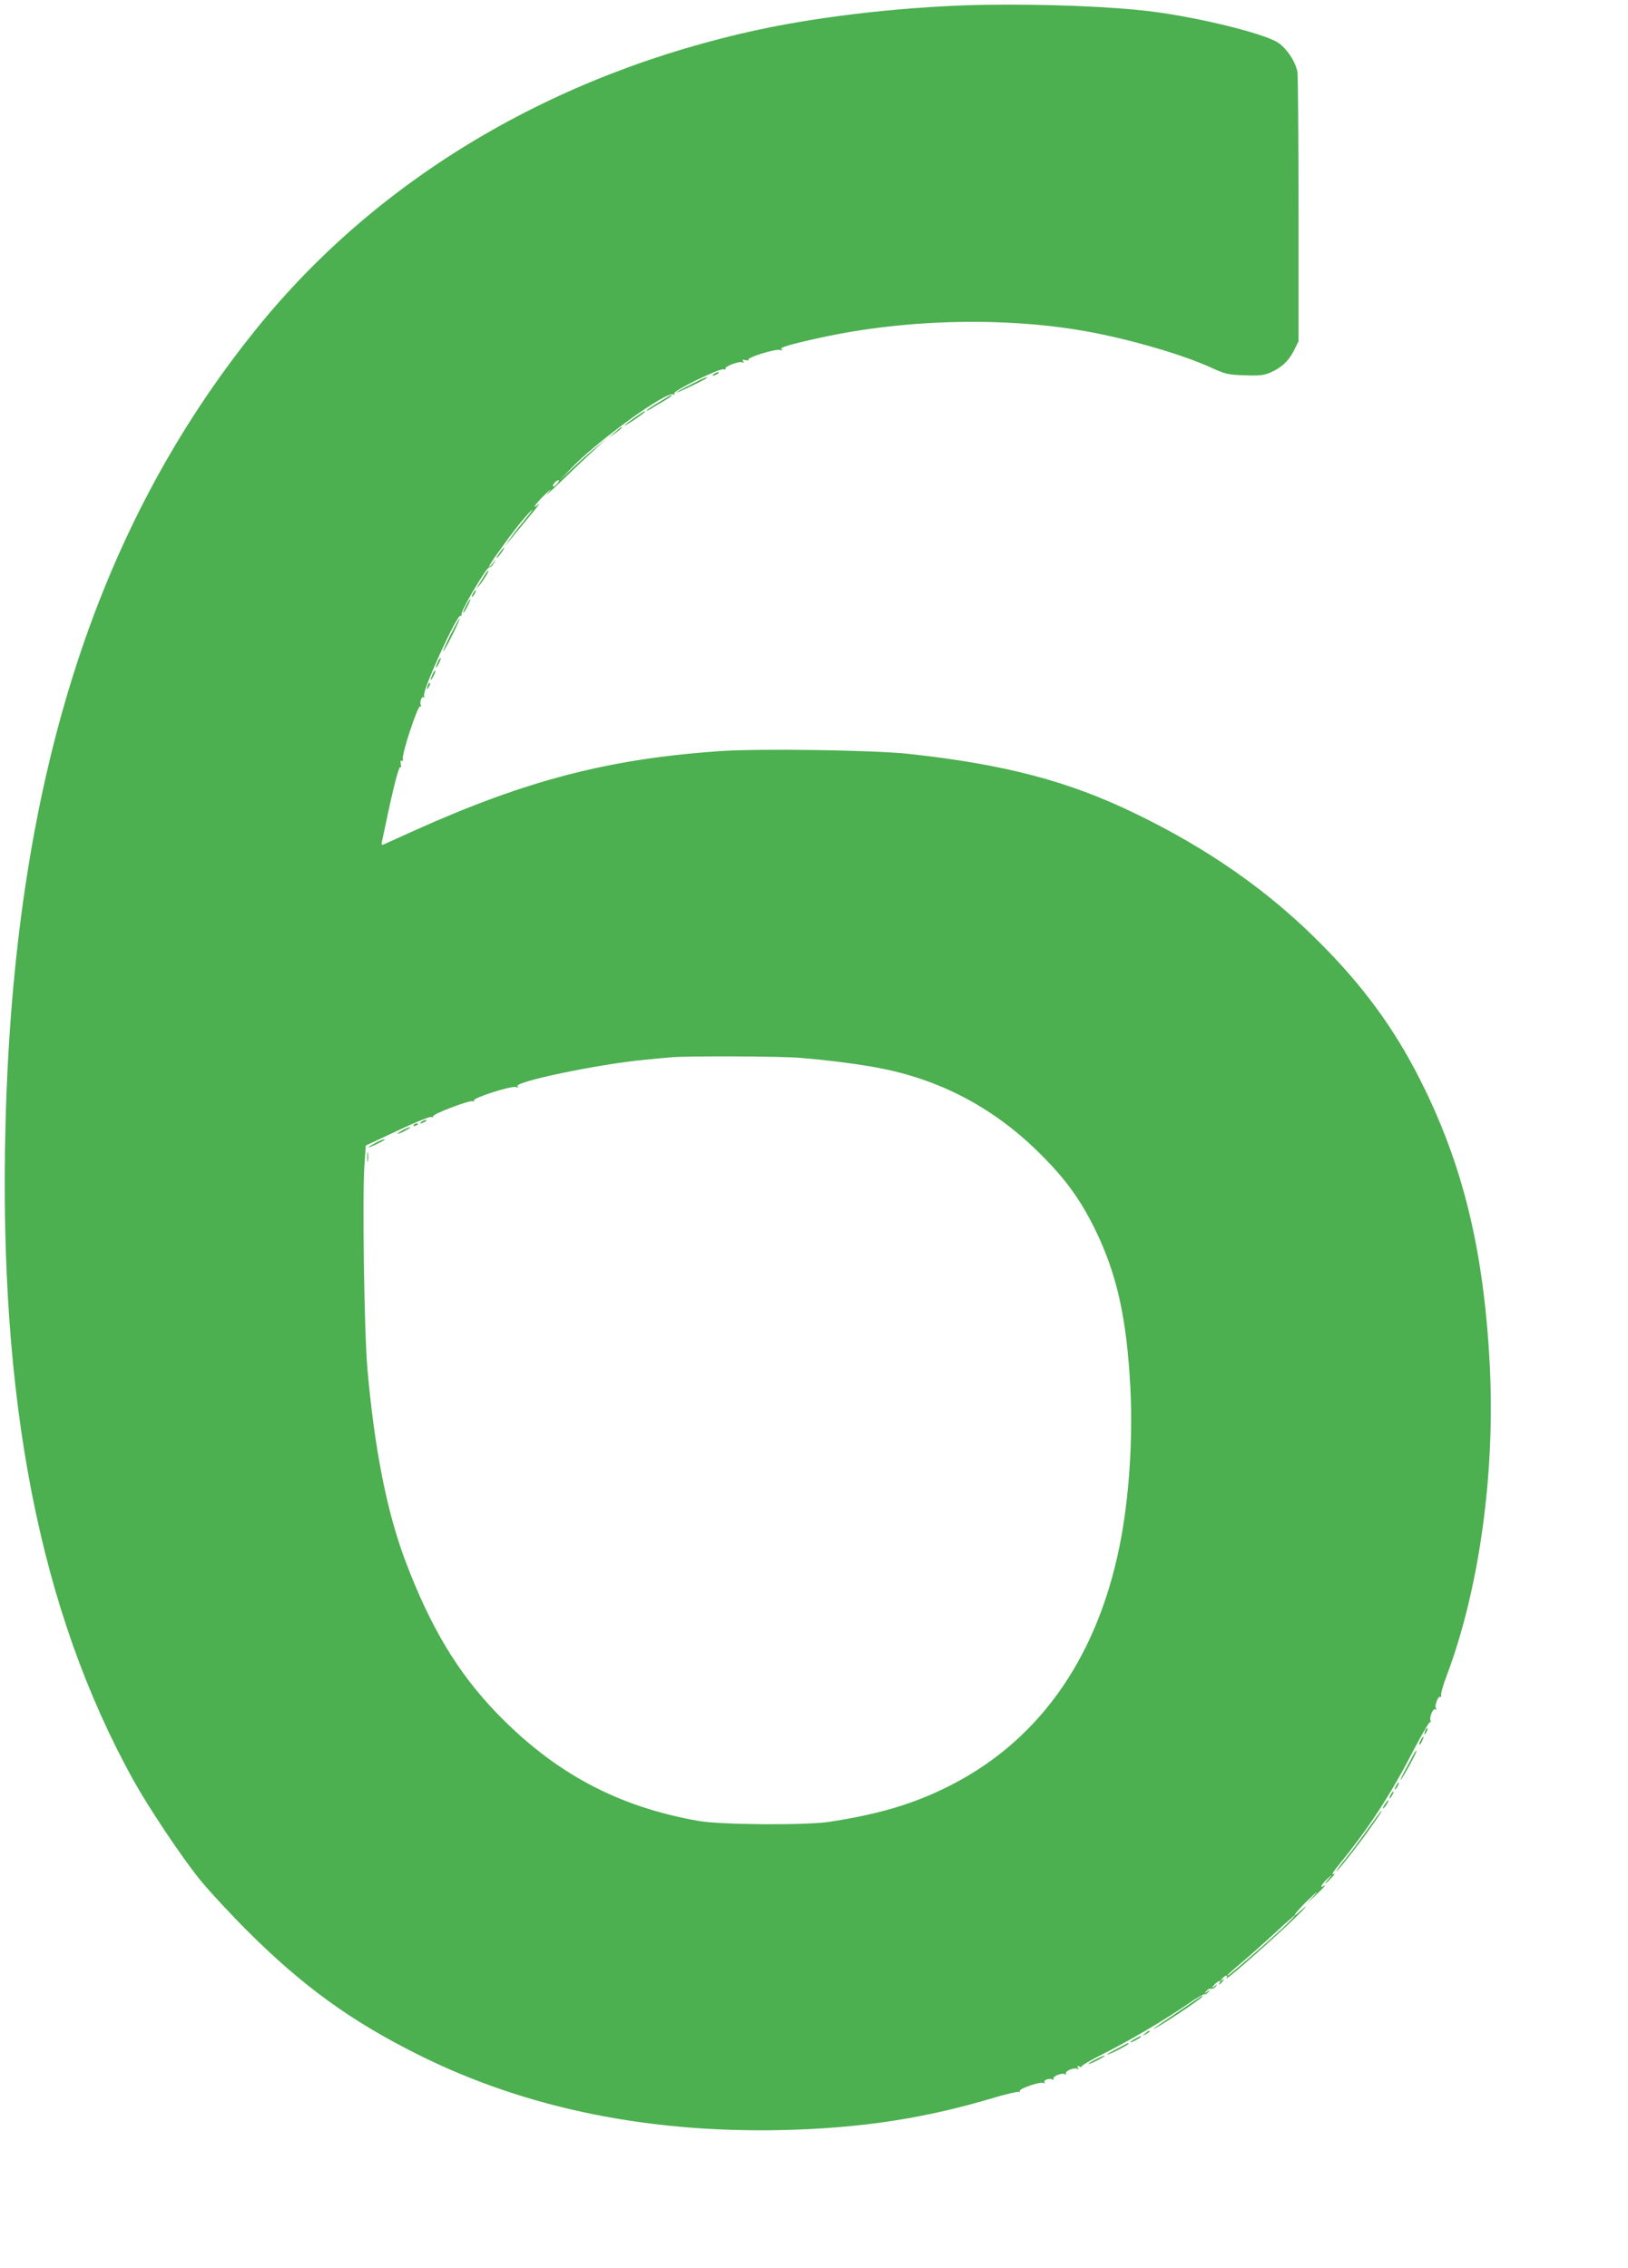 <?xml version="1.0" standalone="no"?>
<!DOCTYPE svg PUBLIC "-//W3C//DTD SVG 20010904//EN"
 "http://www.w3.org/TR/2001/REC-SVG-20010904/DTD/svg10.dtd">
<svg version="1.0" xmlns="http://www.w3.org/2000/svg"
 width="919pt" height="1280pt" viewBox="0 0 919 1280"
 preserveAspectRatio="xMidYMid meet">
<g transform="translate(0,1280) scale(0.1,-0.1)"
fill="#4caf50" stroke="none">
<path d="M5565 12773 c-420 -7 -906 -60 -1275 -139 -1164 -249 -2160 -842
-2846 -1694 -913 -1133 -1365 -2569 -1413 -4490 -39 -1555 192 -2738 721
-3695 83 -150 267 -427 374 -560 48 -60 171 -193 273 -295 311 -310 582 -506
956 -693 624 -313 1341 -455 2141 -426 405 15 739 69 1097 175 82 25 153 41
159 38 6 -4 8 -3 4 4 -8 13 119 57 135 46 7 -4 9 -3 5 4 -8 13 29 26 45 16 7
-4 9 -3 6 3 -9 14 48 37 64 27 7 -4 10 -3 6 3 -9 14 48 37 64 27 8 -5 9 -3 4
6 -6 10 -4 12 9 7 9 -4 15 -3 12 1 -3 4 52 36 122 71 140 70 340 187 476 280
48 34 92 59 96 56 4 -3 14 3 21 13 13 16 13 16 -6 2 -19 -14 -19 -14 -6 3 8
10 20 16 27 13 7 -3 18 3 26 12 12 16 11 16 -7 2 -20 -15 -20 -14 -1 8 19 22
43 31 31 12 -10 -16 1 -11 16 7 12 15 12 16 -1 8 -13 -8 -13 -7 -1 8 15 20 36
23 25 5 -24 -38 372 315 436 388 19 23 17 21 -13 -5 -71 -66 -37 -15 40 59 46
44 59 55 33 25 l-45 -50 53 50 c50 47 63 63 42 50 -23 -14 -8 13 22 41 32 28
32 28 9 1 -34 -38 -21 -34 15 5 16 17 23 28 17 24 -23 -13 -14 3 50 81 155
193 275 379 402 626 45 86 85 154 90 150 4 -5 5 -2 1 5 -10 17 13 74 27 65 6
-4 7 -1 3 6 -10 15 13 73 25 65 5 -3 6 1 4 8 -3 8 12 61 34 118 181 484 271
1130 241 1738 -33 653 -151 1140 -395 1621 -146 289 -323 530 -570 776 -288
289 -629 527 -1037 724 -379 184 -739 278 -1283 337 -204 21 -836 30 -1061 15
-629 -44 -1092 -164 -1724 -448 -91 -41 -170 -77 -177 -80 -7 -3 -10 2 -8 14
3 10 18 83 35 163 41 190 65 278 73 260 3 -8 3 -2 0 14 -4 19 -2 27 5 22 6 -3
8 1 6 11 -7 27 85 305 98 297 7 -4 8 -3 4 5 -9 15 3 53 15 46 5 -3 6 1 3 9
-11 29 187 463 206 451 5 -3 7 0 5 7 -7 17 142 269 156 265 6 -1 18 9 26 23
l15 25 -21 -25 c-39 -47 -21 -10 31 62 66 94 128 174 170 219 40 43 27 22 -33
-51 -25 -30 -58 -73 -73 -95 l-28 -40 29 35 c15 19 64 77 107 130 44 52 69 86
58 76 -46 -40 -19 2 30 49 44 42 47 44 18 10 -19 -22 26 19 100 90 74 72 160
152 190 179 l55 48 -60 -48 c-33 -26 -96 -81 -140 -123 l-80 -76 70 73 c148
155 540 438 576 416 8 -4 9 -3 5 5 -9 15 258 145 280 137 8 -3 13 -2 9 3 -7
13 80 45 96 36 8 -6 10 -4 4 5 -6 10 -3 12 13 8 12 -4 20 -2 17 2 -8 13 151
62 177 55 15 -4 19 -3 10 3 -15 10 37 26 218 66 491 108 1069 119 1535 30 236
-45 520 -129 670 -198 83 -38 98 -41 192 -44 83 -3 109 0 145 16 63 28 103 65
132 124 l26 52 0 740 c0 408 -3 758 -6 779 -10 59 -63 138 -114 169 -84 51
-437 138 -700 172 -221 29 -610 44 -945 39z m-2420 -2703 c-10 -11 -20 -18
-23 -15 -7 6 18 35 31 35 5 0 2 -9 -8 -20z m1370 -3240 c170 -14 354 -38 470
-62 340 -69 638 -230 890 -483 139 -138 223 -254 305 -420 124 -252 180 -500
201 -898 15 -295 -8 -633 -62 -897 -132 -647 -471 -1115 -992 -1365 -188 -91
-382 -147 -647 -187 -133 -20 -608 -17 -735 5 -459 80 -817 272 -1145 613
-217 226 -371 482 -511 853 -105 277 -175 633 -215 1086 -18 208 -29 968 -17
1145 l8 115 175 82 c96 46 183 81 193 79 9 -2 15 -1 12 4 -7 11 205 92 222 85
8 -2 12 -1 8 4 -8 14 210 84 237 76 16 -4 19 -3 10 3 -35 24 452 126 718 151
63 6 131 13 150 14 83 8 616 6 725 -3z m2725 -4912 c-41 -38 -120 -109 -175
-156 -134 -115 -135 -116 -135 -109 0 3 35 34 78 70 42 35 126 110 186 165 60
56 111 102 115 102 3 -1 -28 -33 -69 -72z"/>
<path d="M2380 6470 c-8 -5 -10 -10 -5 -10 6 0 17 5 25 10 8 5 11 10 5 10 -5
0 -17 -5 -25 -10z"/>
<path d="M2335 6450 c-3 -6 1 -7 9 -4 18 7 21 14 7 14 -6 0 -13 -4 -16 -10z"/>
<path d="M2270 6420 c-19 -11 -30 -19 -25 -19 6 0 26 8 45 19 19 11 31 19 25
19 -5 0 -26 -8 -45 -19z"/>
<path d="M2118 6349 c-21 -11 -38 -22 -38 -24 0 -5 79 32 89 41 12 11 -18 1
-51 -17z"/>
<path d="M2073 6270 c0 -25 2 -35 4 -22 2 12 2 32 0 45 -2 12 -4 2 -4 -23z"/>
<path d="M4030 10690 c-8 -5 -10 -10 -5 -10 6 0 17 5 25 10 8 5 11 10 5 10 -5
0 -17 -5 -25 -10z"/>
<path d="M3898 10629 c-43 -21 -78 -41 -78 -44 0 -5 159 72 169 81 14 13 -25
-2 -91 -37z"/>
<path d="M3718 10529 c-38 -22 -68 -43 -68 -46 0 -3 10 1 23 9 12 8 43 27 70
42 40 24 56 36 45 36 -2 0 -33 -18 -70 -41z"/>
<path d="M3586 10445 c-27 -18 -54 -39 -60 -46 -6 -6 17 7 52 30 34 23 62 44
62 46 0 7 -1 7 -54 -30z"/>
<path d="M3470 10359 l-35 -30 38 26 c33 24 43 35 34 35 -1 0 -18 -14 -37 -31z"/>
<path d="M2820 9680 c-12 -16 -19 -30 -16 -30 2 0 14 14 26 30 12 17 19 30 16
30 -2 0 -14 -13 -26 -30z"/>
<path d="M2736 9555 c-9 -14 -23 -37 -32 -52 l-16 -28 20 24 c24 29 55 81 49
81 -3 0 -12 -11 -21 -25z"/>
<path d="M2670 9450 c-6 -11 -8 -20 -6 -20 3 0 10 9 16 20 6 11 8 20 6 20 -3
0 -10 -9 -16 -20z"/>
<path d="M2630 9380 c-11 -22 -18 -40 -15 -40 2 0 14 18 25 40 11 22 18 40 15
40 -2 0 -14 -18 -25 -40z"/>
<path d="M2544 9219 c-25 -50 -44 -93 -42 -95 2 -2 25 39 51 91 26 52 45 95
42 95 -3 0 -25 -41 -51 -91z"/>
<path d="M2472 9065 c-17 -37 -14 -45 4 -12 9 16 14 31 11 33 -2 2 -9 -7 -15
-21z"/>
<path d="M2442 8995 c-17 -37 -14 -45 4 -12 9 16 14 31 11 33 -2 2 -9 -7 -15
-21z"/>
<path d="M2416 8935 c-9 -26 -7 -32 5 -12 6 10 9 21 6 23 -2 3 -7 -2 -11 -11z"/>
<path d="M8046 3035 c-9 -26 -7 -32 5 -12 6 10 9 21 6 23 -2 3 -7 -2 -11 -11z"/>
<path d="M8020 2979 c-7 -11 -10 -23 -7 -25 2 -2 9 7 15 21 14 30 7 33 -8 4z"/>
<path d="M7979 2898 c-6 -13 -27 -52 -47 -88 -19 -36 -30 -60 -25 -55 15 14
96 165 89 165 -3 0 -11 -10 -17 -22z"/>
<path d="M7880 2720 c-6 -11 -8 -20 -6 -20 3 0 10 9 16 20 6 11 8 20 6 20 -3
0 -10 -9 -16 -20z"/>
<path d="M7850 2670 c-6 -11 -8 -20 -6 -20 3 0 10 9 16 20 6 11 8 20 6 20 -3
0 -10 -9 -16 -20z"/>
<path d="M7815 2614 c-9 -15 -12 -23 -6 -20 11 7 35 46 28 46 -3 0 -12 -12
-22 -26z"/>
<path d="M7725 2483 c-38 -54 -95 -131 -127 -170 -33 -40 -57 -73 -54 -73 8 0
116 137 182 230 64 90 77 110 72 110 -2 0 -35 -44 -73 -97z"/>
<path d="M6658 1451 c-160 -108 -172 -117 -123 -90 60 34 243 157 250 169 8
14 16 18 -127 -79z"/>
<path d="M6464 1324 c-18 -14 -18 -15 4 -4 12 6 22 13 22 15 0 8 -5 6 -26 -11z"/>
<path d="M6408 1294 c-38 -20 -36 -28 2 -9 17 9 30 18 30 20 0 7 -1 6 -32 -11z"/>
<path d="M6308 1239 c-32 -16 -58 -32 -58 -34 0 -3 27 8 60 25 33 17 60 32 60
35 0 7 2 8 -62 -26z"/>
<path d="M6180 1175 c-25 -13 -40 -24 -35 -24 6 0 30 11 55 24 25 13 41 24 35
24 -5 0 -30 -11 -55 -24z"/>
</g>
</svg>
